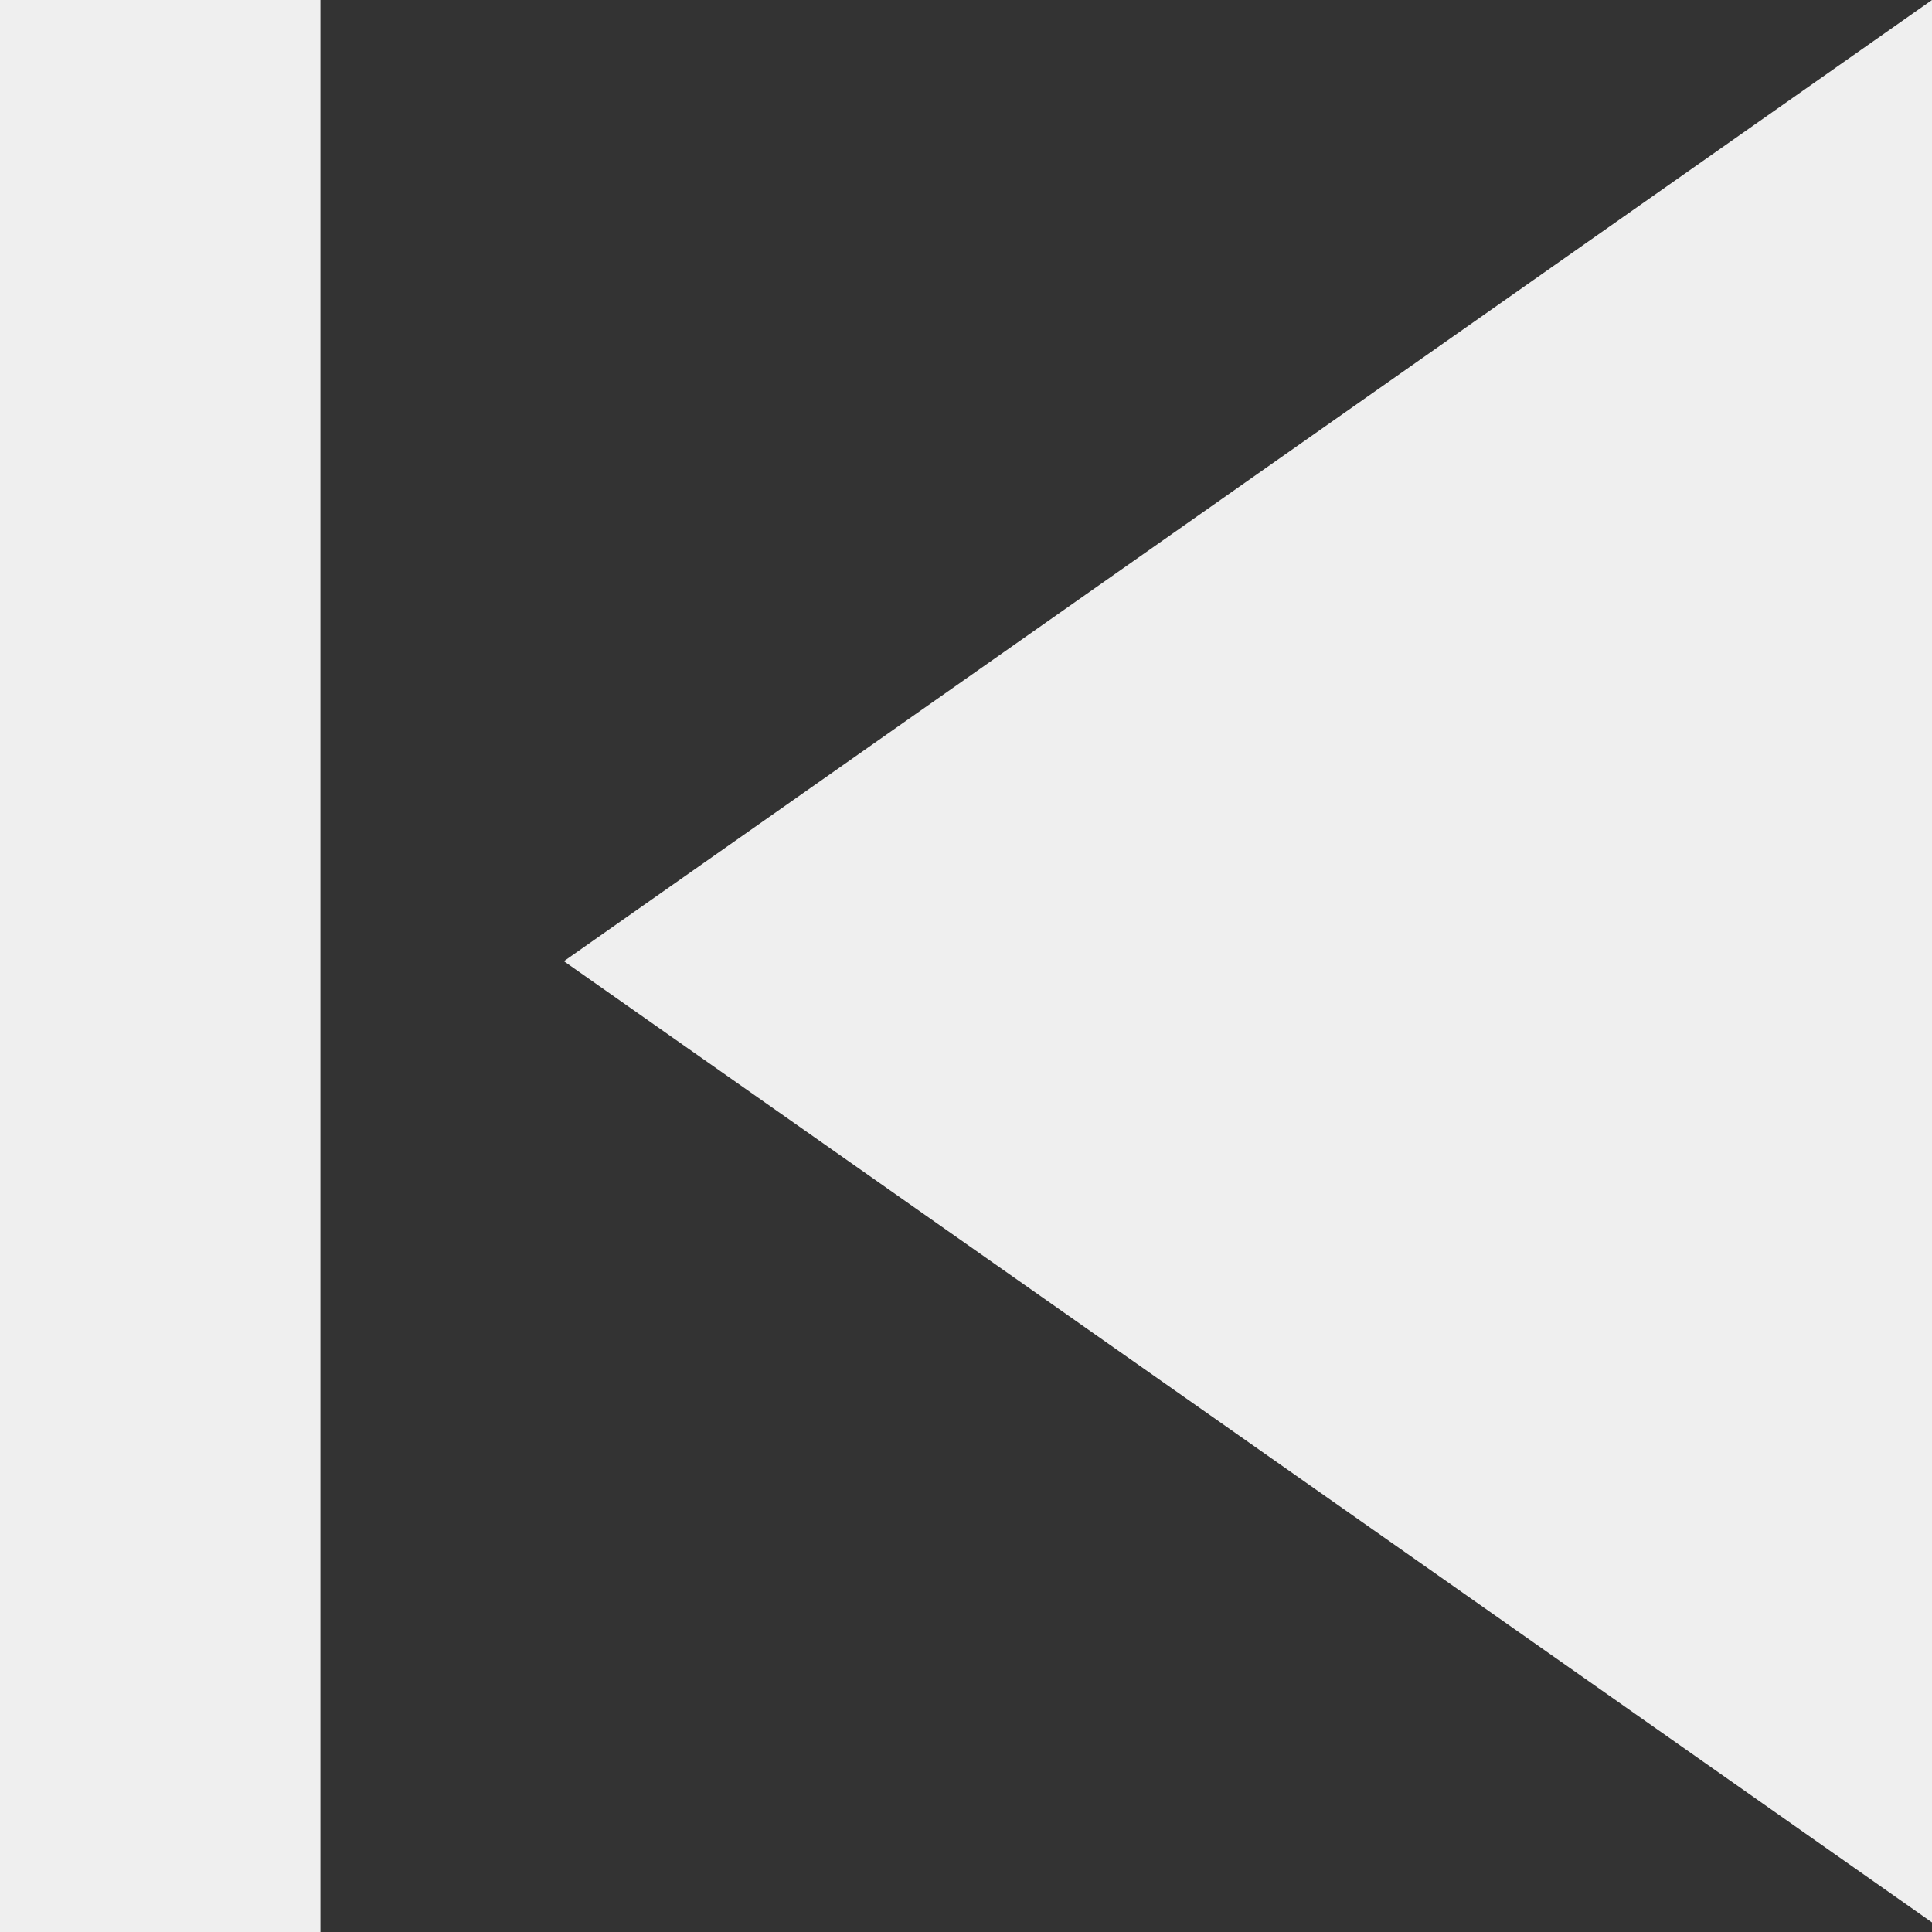 <svg xmlns="http://www.w3.org/2000/svg" viewBox="0 0 12.06 12.06"><rect x="0" y="0" width="12.06" height="12.06" fill="#333333" stroke="none"/><defs><style>.cls-1{fill:#efefef;}</style></defs><g id="Layer_2" data-name="Layer 2"><g id="Layer_1-2" data-name="Layer 1"><g id="ic_skip_next_24px" data-name="ic skip next 24px"><path class="cls-1" d="M12.06,0,3.52,6l8.54,6ZM2,12.06V0H0V12.06Z"/></g></g></g></svg>